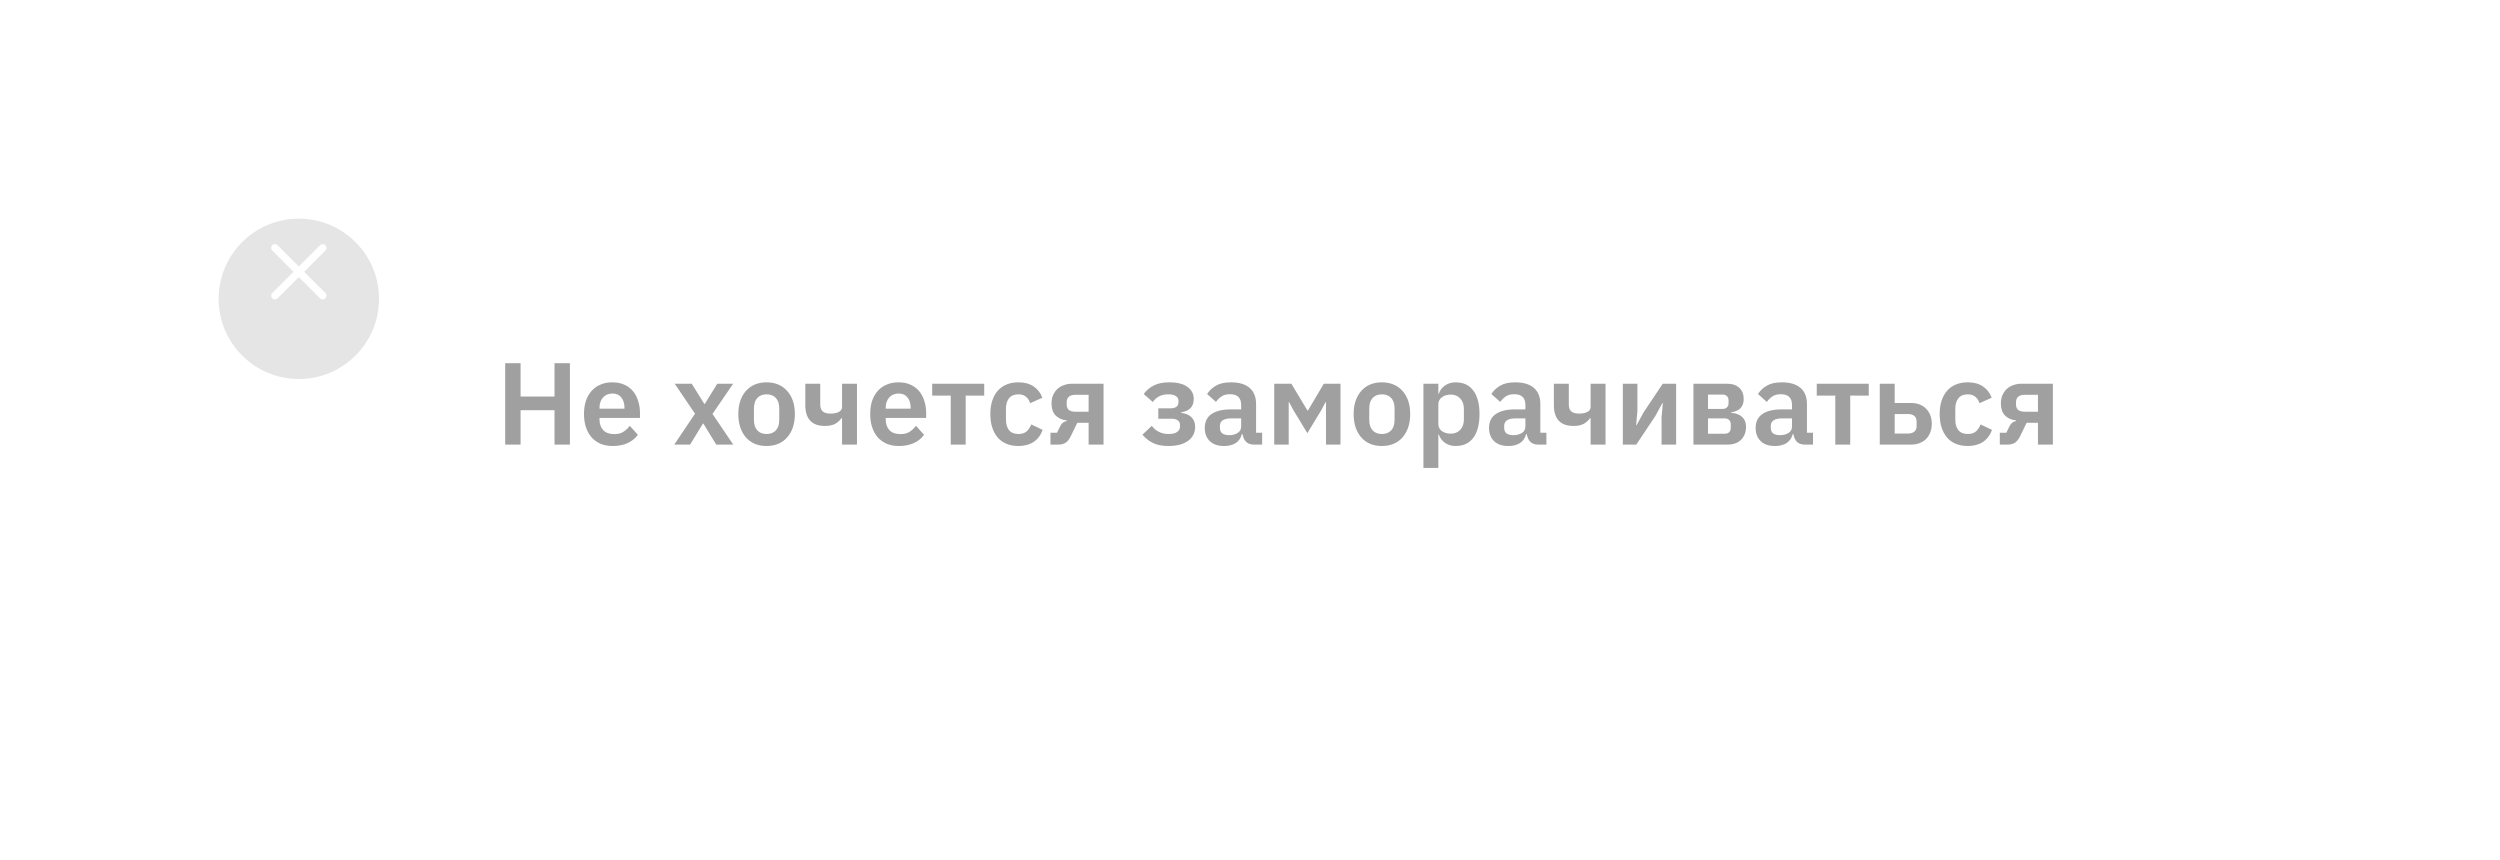 <?xml version="1.0" encoding="UTF-8"?> <svg xmlns="http://www.w3.org/2000/svg" width="343" height="118" viewBox="0 0 343 118" fill="none"> <g filter="url(#filter0_d)"> <rect x="30" y="26" width="283" height="58" rx="29" fill="white"></rect> </g> <path d="M76.08 56.28H71.424V61H69.312V49.832H71.424V54.408H76.08V49.832H78.192V61H76.08V56.28ZM84.06 61.192C83.441 61.192 82.887 61.091 82.396 60.888C81.916 60.675 81.505 60.381 81.164 60.008C80.833 59.624 80.577 59.165 80.396 58.632C80.215 58.088 80.124 57.48 80.124 56.808C80.124 56.147 80.209 55.549 80.38 55.016C80.561 54.483 80.817 54.029 81.148 53.656C81.479 53.272 81.884 52.979 82.364 52.776C82.844 52.563 83.388 52.456 83.996 52.456C84.647 52.456 85.212 52.568 85.692 52.792C86.172 53.016 86.567 53.32 86.876 53.704C87.185 54.088 87.415 54.536 87.564 55.048C87.724 55.549 87.804 56.088 87.804 56.664V57.336H82.252V57.544C82.252 58.152 82.423 58.643 82.764 59.016C83.105 59.379 83.612 59.56 84.284 59.56C84.796 59.56 85.212 59.453 85.532 59.24C85.863 59.027 86.156 58.755 86.412 58.424L87.516 59.656C87.175 60.136 86.705 60.515 86.108 60.792C85.521 61.059 84.839 61.192 84.06 61.192ZM84.028 53.992C83.484 53.992 83.052 54.173 82.732 54.536C82.412 54.899 82.252 55.368 82.252 55.944V56.072H85.676V55.928C85.676 55.352 85.532 54.888 85.244 54.536C84.967 54.173 84.561 53.992 84.028 53.992ZM92.507 61L95.355 56.76L92.571 52.648H94.907L96.635 55.416H96.699L98.411 52.648H100.587L97.755 56.792L100.603 61H98.267L96.507 58.12H96.443L94.683 61H92.507ZM105.168 61.192C104.571 61.192 104.032 61.091 103.552 60.888C103.083 60.685 102.677 60.392 102.336 60.008C102.005 59.624 101.749 59.165 101.568 58.632C101.387 58.088 101.296 57.48 101.296 56.808C101.296 56.136 101.387 55.533 101.568 55C101.749 54.467 102.005 54.013 102.336 53.64C102.677 53.256 103.083 52.963 103.552 52.76C104.032 52.557 104.571 52.456 105.168 52.456C105.765 52.456 106.304 52.557 106.784 52.76C107.264 52.963 107.669 53.256 108 53.64C108.341 54.013 108.603 54.467 108.784 55C108.965 55.533 109.056 56.136 109.056 56.808C109.056 57.48 108.965 58.088 108.784 58.632C108.603 59.165 108.341 59.624 108 60.008C107.669 60.392 107.264 60.685 106.784 60.888C106.304 61.091 105.765 61.192 105.168 61.192ZM105.168 59.544C105.712 59.544 106.139 59.379 106.448 59.048C106.757 58.717 106.912 58.232 106.912 57.592V56.04C106.912 55.411 106.757 54.931 106.448 54.6C106.139 54.269 105.712 54.104 105.168 54.104C104.635 54.104 104.213 54.269 103.904 54.6C103.595 54.931 103.44 55.411 103.44 56.04V57.592C103.44 58.232 103.595 58.717 103.904 59.048C104.213 59.379 104.635 59.544 105.168 59.544ZM115.528 57.368H115.448C115.234 57.688 114.946 57.949 114.584 58.152C114.221 58.344 113.757 58.44 113.192 58.44C111.389 58.44 110.488 57.485 110.488 55.576V52.648H112.536V55.464C112.536 55.912 112.648 56.237 112.872 56.44C113.096 56.643 113.453 56.744 113.944 56.744C114.445 56.744 114.834 56.664 115.112 56.504C115.389 56.344 115.528 56.125 115.528 55.848V52.648H117.576V61H115.528V57.368ZM123.326 61.192C122.707 61.192 122.152 61.091 121.662 60.888C121.182 60.675 120.771 60.381 120.43 60.008C120.099 59.624 119.843 59.165 119.662 58.632C119.48 58.088 119.39 57.48 119.39 56.808C119.39 56.147 119.475 55.549 119.646 55.016C119.827 54.483 120.083 54.029 120.414 53.656C120.744 53.272 121.15 52.979 121.63 52.776C122.11 52.563 122.654 52.456 123.262 52.456C123.912 52.456 124.478 52.568 124.958 52.792C125.438 53.016 125.832 53.32 126.142 53.704C126.451 54.088 126.68 54.536 126.83 55.048C126.99 55.549 127.07 56.088 127.07 56.664V57.336H121.518V57.544C121.518 58.152 121.688 58.643 122.03 59.016C122.371 59.379 122.878 59.56 123.55 59.56C124.062 59.56 124.478 59.453 124.798 59.24C125.128 59.027 125.422 58.755 125.678 58.424L126.782 59.656C126.44 60.136 125.971 60.515 125.374 60.792C124.787 61.059 124.104 61.192 123.326 61.192ZM123.294 53.992C122.75 53.992 122.318 54.173 121.998 54.536C121.678 54.899 121.518 55.368 121.518 55.944V56.072H124.942V55.928C124.942 55.352 124.798 54.888 124.51 54.536C124.232 54.173 123.827 53.992 123.294 53.992ZM130.442 54.28H127.898V52.648H135.034V54.28H132.49V61H130.442V54.28ZM139.73 61.192C139.111 61.192 138.562 61.091 138.082 60.888C137.602 60.685 137.197 60.392 136.866 60.008C136.546 59.624 136.301 59.165 136.13 58.632C135.959 58.088 135.874 57.48 135.874 56.808C135.874 56.136 135.959 55.533 136.13 55C136.301 54.467 136.546 54.013 136.866 53.64C137.197 53.256 137.602 52.963 138.082 52.76C138.562 52.557 139.111 52.456 139.73 52.456C140.573 52.456 141.266 52.643 141.81 53.016C142.365 53.389 142.765 53.907 143.01 54.568L141.33 55.32C141.234 54.968 141.053 54.68 140.786 54.456C140.53 54.221 140.178 54.104 139.73 54.104C139.154 54.104 138.722 54.285 138.434 54.648C138.157 55.011 138.018 55.485 138.018 56.072V57.592C138.018 58.179 138.157 58.653 138.434 59.016C138.722 59.368 139.154 59.544 139.73 59.544C140.221 59.544 140.599 59.421 140.866 59.176C141.133 58.92 141.341 58.605 141.49 58.232L143.058 58.984C142.781 59.72 142.359 60.275 141.794 60.648C141.229 61.011 140.541 61.192 139.73 61.192ZM144.125 59.368H145.021L145.453 58.488C145.656 58.061 145.96 57.821 146.365 57.768V57.688C145.725 57.613 145.213 57.384 144.829 57C144.456 56.616 144.269 56.072 144.269 55.368C144.269 54.941 144.338 54.563 144.477 54.232C144.626 53.891 144.824 53.603 145.069 53.368C145.325 53.133 145.624 52.957 145.965 52.84C146.317 52.712 146.696 52.648 147.101 52.648H151.405V61H149.357V58.008H147.805L146.925 59.816C146.712 60.264 146.466 60.573 146.189 60.744C145.922 60.915 145.586 61 145.181 61H144.125V59.368ZM149.357 56.488V54.168H147.517C147.154 54.168 146.866 54.253 146.653 54.424C146.45 54.595 146.349 54.851 146.349 55.192V55.528C146.349 55.837 146.45 56.077 146.653 56.248C146.866 56.408 147.154 56.488 147.517 56.488H149.357ZM160.295 61.192C159.463 61.192 158.77 61.059 158.215 60.792C157.661 60.525 157.17 60.141 156.743 59.64L158.023 58.424C158.301 58.787 158.631 59.064 159.015 59.256C159.399 59.448 159.831 59.544 160.311 59.544C160.845 59.544 161.239 59.453 161.495 59.272C161.762 59.08 161.895 58.824 161.895 58.504V58.328C161.895 58.029 161.794 57.811 161.591 57.672C161.399 57.523 161.117 57.448 160.743 57.448H158.919V56.024H160.551C161.309 56.024 161.687 55.736 161.687 55.16V55C161.687 54.723 161.57 54.504 161.335 54.344C161.111 54.184 160.749 54.104 160.247 54.104C159.778 54.104 159.367 54.2 159.015 54.392C158.663 54.573 158.381 54.829 158.167 55.16L156.919 54.056C157.293 53.544 157.762 53.149 158.327 52.872C158.893 52.595 159.581 52.456 160.391 52.456C161.533 52.456 162.381 52.669 162.935 53.096C163.501 53.512 163.783 54.056 163.783 54.728C163.783 55.784 163.207 56.397 162.055 56.568V56.648C162.663 56.712 163.133 56.909 163.463 57.24C163.805 57.571 163.975 58.003 163.975 58.536C163.975 59.368 163.65 60.019 162.999 60.488C162.349 60.957 161.447 61.192 160.295 61.192ZM172.031 61C171.583 61 171.226 60.872 170.959 60.616C170.703 60.349 170.543 59.997 170.479 59.56H170.383C170.244 60.104 169.962 60.515 169.535 60.792C169.108 61.059 168.58 61.192 167.951 61.192C167.098 61.192 166.442 60.968 165.983 60.52C165.524 60.072 165.295 59.475 165.295 58.728C165.295 57.864 165.604 57.224 166.223 56.808C166.842 56.381 167.722 56.168 168.863 56.168H170.287V55.56C170.287 55.091 170.164 54.728 169.919 54.472C169.674 54.216 169.279 54.088 168.735 54.088C168.255 54.088 167.866 54.195 167.567 54.408C167.279 54.611 167.034 54.856 166.831 55.144L165.615 54.056C165.924 53.576 166.335 53.192 166.847 52.904C167.359 52.605 168.036 52.456 168.879 52.456C170.01 52.456 170.868 52.712 171.455 53.224C172.042 53.736 172.335 54.472 172.335 55.432V59.368H173.167V61H172.031ZM168.639 59.704C169.098 59.704 169.487 59.603 169.807 59.4C170.127 59.197 170.287 58.899 170.287 58.504V57.4H168.975C167.908 57.4 167.375 57.741 167.375 58.424V58.696C167.375 59.037 167.482 59.293 167.695 59.464C167.919 59.624 168.234 59.704 168.639 59.704ZM174.825 52.648H177.177L179.385 56.328H179.449L181.625 52.648H183.913V61H181.929V55.176H181.865L181.289 56.264L179.369 59.432L177.449 56.264L176.873 55.176H176.809V61H174.825V52.648ZM189.59 61.192C188.992 61.192 188.454 61.091 187.974 60.888C187.504 60.685 187.099 60.392 186.758 60.008C186.427 59.624 186.171 59.165 185.99 58.632C185.808 58.088 185.718 57.48 185.718 56.808C185.718 56.136 185.808 55.533 185.99 55C186.171 54.467 186.427 54.013 186.758 53.64C187.099 53.256 187.504 52.963 187.974 52.76C188.454 52.557 188.992 52.456 189.59 52.456C190.187 52.456 190.726 52.557 191.206 52.76C191.686 52.963 192.091 53.256 192.422 53.64C192.763 54.013 193.024 54.467 193.206 55C193.387 55.533 193.478 56.136 193.478 56.808C193.478 57.48 193.387 58.088 193.206 58.632C193.024 59.165 192.763 59.624 192.422 60.008C192.091 60.392 191.686 60.685 191.206 60.888C190.726 61.091 190.187 61.192 189.59 61.192ZM189.59 59.544C190.134 59.544 190.56 59.379 190.87 59.048C191.179 58.717 191.334 58.232 191.334 57.592V56.04C191.334 55.411 191.179 54.931 190.87 54.6C190.56 54.269 190.134 54.104 189.59 54.104C189.056 54.104 188.635 54.269 188.326 54.6C188.016 54.931 187.862 55.411 187.862 56.04V57.592C187.862 58.232 188.016 58.717 188.326 59.048C188.635 59.379 189.056 59.544 189.59 59.544ZM195.293 52.648H197.341V54.024H197.405C197.555 53.544 197.837 53.165 198.253 52.888C198.669 52.6 199.155 52.456 199.709 52.456C200.776 52.456 201.587 52.835 202.141 53.592C202.707 54.339 202.989 55.411 202.989 56.808C202.989 58.216 202.707 59.299 202.141 60.056C201.587 60.813 200.776 61.192 199.709 61.192C199.155 61.192 198.669 61.048 198.253 60.76C197.848 60.472 197.565 60.088 197.405 59.608H197.341V64.2H195.293V52.648ZM199.053 59.496C199.587 59.496 200.019 59.32 200.349 58.968C200.68 58.616 200.845 58.141 200.845 57.544V56.104C200.845 55.507 200.68 55.032 200.349 54.68C200.019 54.317 199.587 54.136 199.053 54.136C198.563 54.136 198.152 54.259 197.821 54.504C197.501 54.749 197.341 55.075 197.341 55.48V58.136C197.341 58.573 197.501 58.909 197.821 59.144C198.152 59.379 198.563 59.496 199.053 59.496ZM211.031 61C210.583 61 210.226 60.872 209.959 60.616C209.703 60.349 209.543 59.997 209.479 59.56H209.383C209.244 60.104 208.962 60.515 208.535 60.792C208.108 61.059 207.58 61.192 206.951 61.192C206.098 61.192 205.442 60.968 204.983 60.52C204.524 60.072 204.295 59.475 204.295 58.728C204.295 57.864 204.604 57.224 205.223 56.808C205.842 56.381 206.722 56.168 207.863 56.168H209.287V55.56C209.287 55.091 209.164 54.728 208.919 54.472C208.674 54.216 208.279 54.088 207.735 54.088C207.255 54.088 206.866 54.195 206.567 54.408C206.279 54.611 206.034 54.856 205.831 55.144L204.615 54.056C204.924 53.576 205.335 53.192 205.847 52.904C206.359 52.605 207.036 52.456 207.879 52.456C209.01 52.456 209.868 52.712 210.455 53.224C211.042 53.736 211.335 54.472 211.335 55.432V59.368H212.167V61H211.031ZM207.639 59.704C208.098 59.704 208.487 59.603 208.807 59.4C209.127 59.197 209.287 58.899 209.287 58.504V57.4H207.975C206.908 57.4 206.375 57.741 206.375 58.424V58.696C206.375 59.037 206.482 59.293 206.695 59.464C206.919 59.624 207.234 59.704 207.639 59.704ZM218.231 57.368H218.151C217.937 57.688 217.649 57.949 217.287 58.152C216.924 58.344 216.46 58.44 215.895 58.44C214.092 58.44 213.191 57.485 213.191 55.576V52.648H215.239V55.464C215.239 55.912 215.351 56.237 215.575 56.44C215.799 56.643 216.156 56.744 216.647 56.744C217.148 56.744 217.537 56.664 217.815 56.504C218.092 56.344 218.231 56.125 218.231 55.848V52.648H220.279V61H218.231V57.368ZM222.653 52.648H224.653V56.376L224.477 58.328H224.541L225.517 56.552L228.125 52.648H229.965V61H227.965V57.272L228.141 55.304H228.077L227.101 57.096L224.493 61H222.653V52.648ZM232.34 52.648H236.932C237.679 52.648 238.25 52.84 238.644 53.224C239.039 53.597 239.236 54.104 239.236 54.744C239.236 55.8 238.66 56.408 237.508 56.568V56.632C238.191 56.696 238.703 56.893 239.044 57.224C239.386 57.555 239.556 57.997 239.556 58.552C239.556 59.277 239.332 59.869 238.884 60.328C238.436 60.776 237.812 61 237.012 61H232.34V52.648ZM236.596 59.512C236.874 59.512 237.087 59.443 237.236 59.304C237.386 59.155 237.46 58.947 237.46 58.68V58.232C237.46 57.965 237.386 57.763 237.236 57.624C237.087 57.475 236.874 57.4 236.596 57.4H234.34V59.512H236.596ZM236.356 56.104C236.602 56.104 236.794 56.035 236.932 55.896C237.082 55.757 237.156 55.565 237.156 55.32V54.92C237.156 54.675 237.082 54.483 236.932 54.344C236.794 54.205 236.602 54.136 236.356 54.136H234.34V56.104H236.356ZM247.609 61C247.161 61 246.804 60.872 246.537 60.616C246.281 60.349 246.121 59.997 246.057 59.56H245.961C245.823 60.104 245.54 60.515 245.113 60.792C244.687 61.059 244.159 61.192 243.529 61.192C242.676 61.192 242.02 60.968 241.561 60.52C241.103 60.072 240.873 59.475 240.873 58.728C240.873 57.864 241.183 57.224 241.801 56.808C242.42 56.381 243.3 56.168 244.441 56.168H245.865V55.56C245.865 55.091 245.743 54.728 245.497 54.472C245.252 54.216 244.857 54.088 244.313 54.088C243.833 54.088 243.444 54.195 243.145 54.408C242.857 54.611 242.612 54.856 242.409 55.144L241.193 54.056C241.503 53.576 241.913 53.192 242.425 52.904C242.937 52.605 243.615 52.456 244.457 52.456C245.588 52.456 246.447 52.712 247.033 53.224C247.62 53.736 247.913 54.472 247.913 55.432V59.368H248.745V61H247.609ZM244.217 59.704C244.676 59.704 245.065 59.603 245.385 59.4C245.705 59.197 245.865 58.899 245.865 58.504V57.4H244.553C243.487 57.4 242.953 57.741 242.953 58.424V58.696C242.953 59.037 243.06 59.293 243.273 59.464C243.497 59.624 243.812 59.704 244.217 59.704ZM251.802 54.28H249.258V52.648H256.394V54.28H253.85V61H251.802V54.28ZM257.903 52.648H259.951V55.288H262.191C262.607 55.288 262.985 55.352 263.327 55.48C263.679 55.608 263.977 55.795 264.223 56.04C264.479 56.275 264.676 56.568 264.815 56.92C264.964 57.272 265.039 57.677 265.039 58.136C265.039 58.595 264.964 59.005 264.815 59.368C264.676 59.72 264.479 60.019 264.223 60.264C263.977 60.499 263.679 60.68 263.327 60.808C262.985 60.936 262.612 61 262.207 61H257.903V52.648ZM261.791 59.48C262.153 59.48 262.436 59.395 262.639 59.224C262.852 59.053 262.959 58.797 262.959 58.456V57.832C262.959 57.491 262.852 57.235 262.639 57.064C262.436 56.893 262.153 56.808 261.791 56.808H259.951V59.48H261.791ZM269.98 61.192C269.361 61.192 268.812 61.091 268.332 60.888C267.852 60.685 267.447 60.392 267.116 60.008C266.796 59.624 266.551 59.165 266.38 58.632C266.209 58.088 266.124 57.48 266.124 56.808C266.124 56.136 266.209 55.533 266.38 55C266.551 54.467 266.796 54.013 267.116 53.64C267.447 53.256 267.852 52.963 268.332 52.76C268.812 52.557 269.361 52.456 269.98 52.456C270.823 52.456 271.516 52.643 272.06 53.016C272.615 53.389 273.015 53.907 273.26 54.568L271.58 55.32C271.484 54.968 271.303 54.68 271.036 54.456C270.78 54.221 270.428 54.104 269.98 54.104C269.404 54.104 268.972 54.285 268.684 54.648C268.407 55.011 268.268 55.485 268.268 56.072V57.592C268.268 58.179 268.407 58.653 268.684 59.016C268.972 59.368 269.404 59.544 269.98 59.544C270.471 59.544 270.849 59.421 271.116 59.176C271.383 58.92 271.591 58.605 271.74 58.232L273.308 58.984C273.031 59.72 272.609 60.275 272.044 60.648C271.479 61.011 270.791 61.192 269.98 61.192ZM274.375 59.368H275.271L275.703 58.488C275.906 58.061 276.21 57.821 276.615 57.768V57.688C275.975 57.613 275.463 57.384 275.079 57C274.706 56.616 274.519 56.072 274.519 55.368C274.519 54.941 274.588 54.563 274.727 54.232C274.876 53.891 275.074 53.603 275.319 53.368C275.575 53.133 275.874 52.957 276.215 52.84C276.567 52.712 276.946 52.648 277.351 52.648H281.655V61H279.607V58.008H278.055L277.175 59.816C276.962 60.264 276.716 60.573 276.439 60.744C276.172 60.915 275.836 61 275.431 61H274.375V59.368ZM279.607 56.488V54.168H277.767C277.404 54.168 277.116 54.253 276.903 54.424C276.7 54.595 276.599 54.851 276.599 55.192V55.528C276.599 55.837 276.7 56.077 276.903 56.248C277.116 56.408 277.404 56.488 277.767 56.488H279.607Z" fill="#A0A0A0"></path> <g filter="url(#filter1_d)"> <circle cx="41" cy="37" r="11" fill="#E5E5E5"></circle> </g> <g clip-path="url(#clip0)"> <path d="M44.644 40.204L41.729 37.289L44.644 34.373C44.846 34.172 44.846 33.846 44.644 33.644C44.443 33.443 44.117 33.443 43.916 33.644L41 36.56L38.084 33.644C37.883 33.443 37.557 33.443 37.356 33.644C37.154 33.846 37.154 34.172 37.356 34.373L40.271 37.289L37.356 40.204C37.154 40.405 37.154 40.732 37.356 40.933C37.557 41.134 37.883 41.134 38.085 40.933L41 38.017L43.915 40.933C44.117 41.134 44.443 41.134 44.644 40.933C44.846 40.732 44.846 40.405 44.644 40.204Z" fill="white"></path> </g> <defs> <filter id="filter0_d" x="0" y="0" width="343" height="118" filterUnits="userSpaceOnUse" color-interpolation-filters="sRGB"> <feFlood flood-opacity="0" result="BackgroundImageFix"></feFlood> <feColorMatrix in="SourceAlpha" type="matrix" values="0 0 0 0 0 0 0 0 0 0 0 0 0 0 0 0 0 0 127 0" result="hardAlpha"></feColorMatrix> <feOffset dy="4"></feOffset> <feGaussianBlur stdDeviation="15"></feGaussianBlur> <feComposite in2="hardAlpha" operator="out"></feComposite> <feColorMatrix type="matrix" values="0 0 0 0 0 0 0 0 0 0 0 0 0 0 0 0 0 0 0.05 0"></feColorMatrix> <feBlend mode="normal" in2="BackgroundImageFix" result="effect1_dropShadow"></feBlend> <feBlend mode="normal" in="SourceGraphic" in2="effect1_dropShadow" result="shape"></feBlend> </filter> <filter id="filter1_d" x="0" y="0" width="82" height="82" filterUnits="userSpaceOnUse" color-interpolation-filters="sRGB"> <feFlood flood-opacity="0" result="BackgroundImageFix"></feFlood> <feColorMatrix in="SourceAlpha" type="matrix" values="0 0 0 0 0 0 0 0 0 0 0 0 0 0 0 0 0 0 127 0" result="hardAlpha"></feColorMatrix> <feOffset dy="4"></feOffset> <feGaussianBlur stdDeviation="15"></feGaussianBlur> <feComposite in2="hardAlpha" operator="out"></feComposite> <feColorMatrix type="matrix" values="0 0 0 0 0 0 0 0 0 0 0 0 0 0 0 0 0 0 0.05 0"></feColorMatrix> <feBlend mode="normal" in2="BackgroundImageFix" result="effect1_dropShadow"></feBlend> <feBlend mode="normal" in="SourceGraphic" in2="effect1_dropShadow" result="shape"></feBlend> </filter> <clipPath id="clip0"> <rect width="10.308" height="10.308" fill="white" transform="translate(41 30) rotate(45)"></rect> </clipPath> </defs> </svg> 
